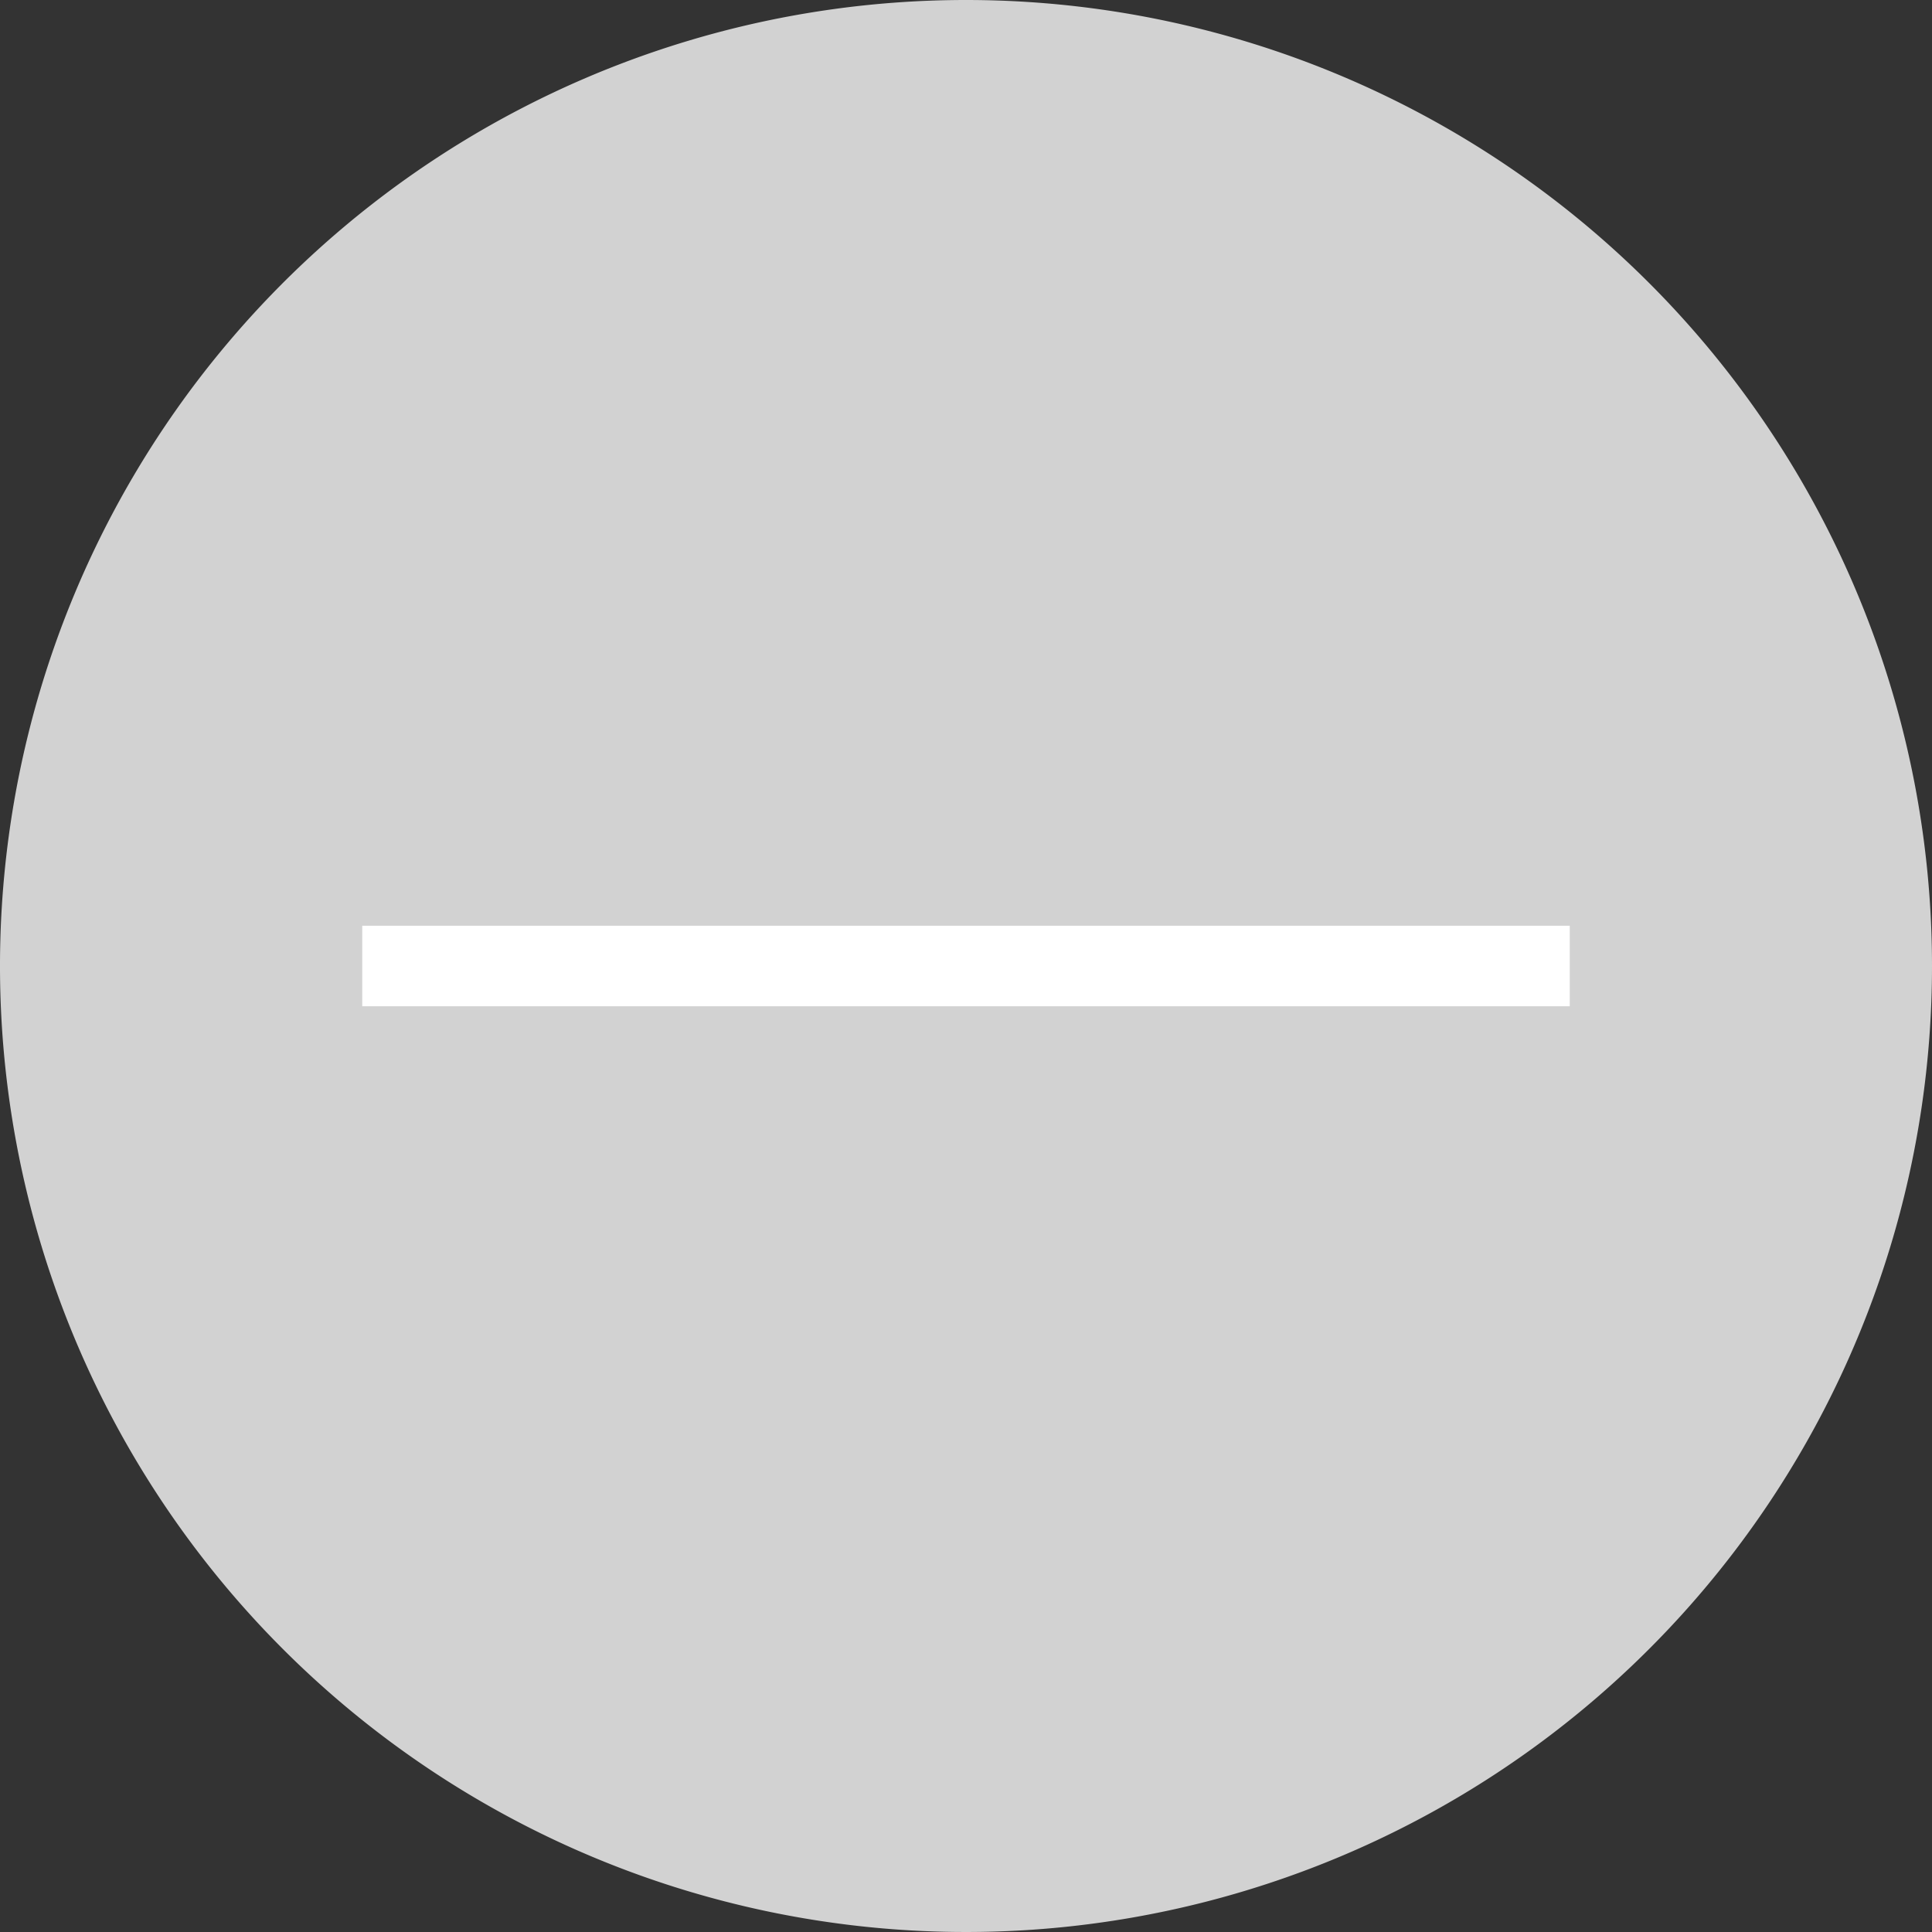 <svg xmlns="http://www.w3.org/2000/svg" viewBox="0 0 24 24"><rect x="0" y="0" width="24" height="24" fill="#333333" stroke="none"/><defs><style>.cls-1{fill:#d2d2d2;}.cls-2{fill:none;stroke:#fff;stroke-miterlimit:10;}</style></defs><g id="Ebene_1" data-name="Ebene 1"><path class="cls-1" d="M12,23.5A11.5,11.5,0,1,1,23.5,12,11.514,11.514,0,0,1,12,23.5Z"/><path class="cls-1" d="M12,1A11,11,0,1,1,1,12,11.012,11.012,0,0,1,12,1m0-1A12,12,0,1,0,24,12,12,12,0,0,0,12,0Z"/><line class="cls-2" x1="4.5" y1="12" x2="19.5" y2="12"/></g></svg>